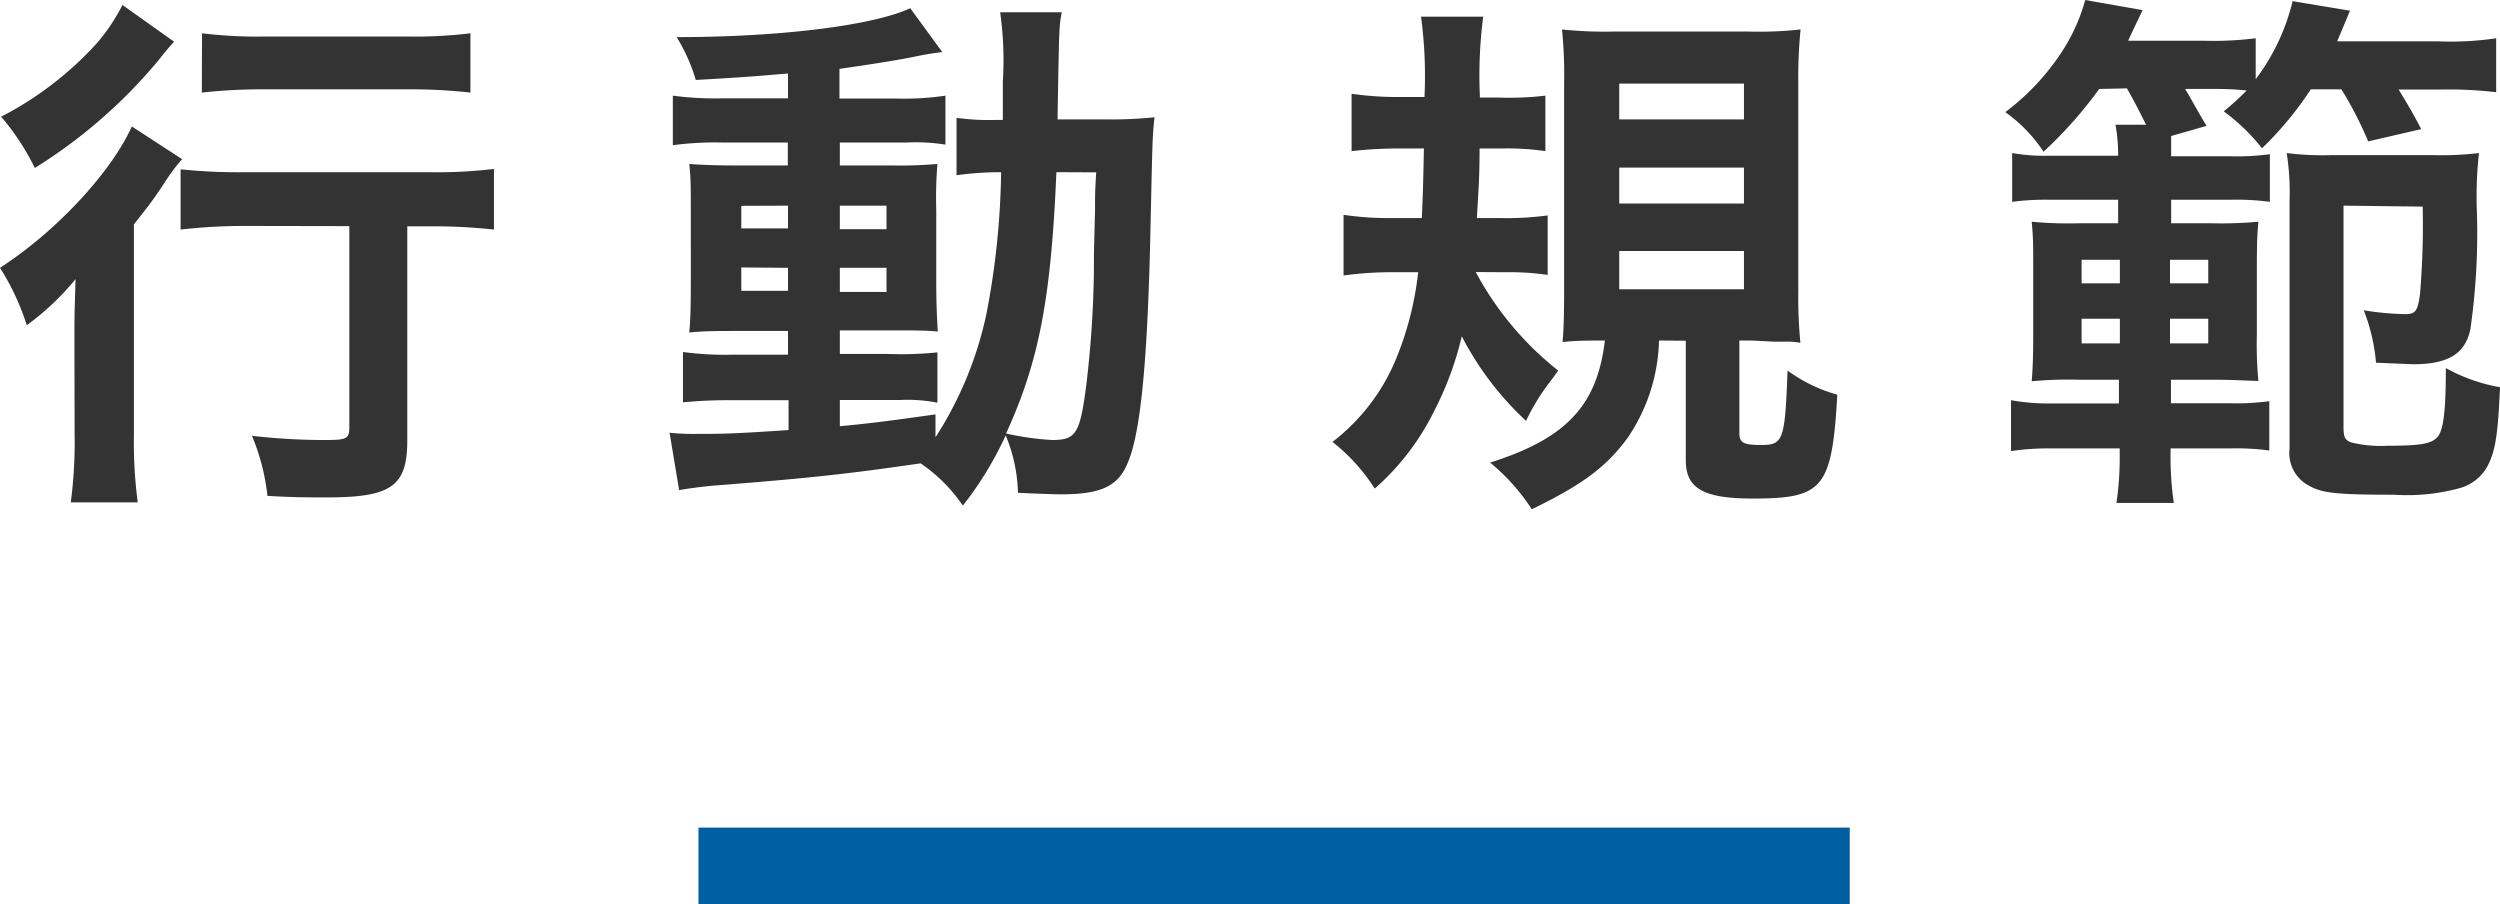 <svg xmlns="http://www.w3.org/2000/svg" viewBox="0 0 130.68 47.26"><defs><style>.cls-1{fill:none;stroke:#005fa3;stroke-miterlimit:10;stroke-width:4px;}.cls-2{fill:#333;}</style></defs><title>アセット 5</title><g id="レイヤー_2" data-name="レイヤー 2"><g id="text"><line class="cls-1" x1="36.51" y1="45.26" x2="96.69" y2="45.26"/><path class="cls-2" d="M3.89,17.84c0-1.18,0-1.34.06-3.25A13.78,13.78,0,0,1,1.4,17,12.85,12.85,0,0,0,0,14c2.94-1.9,5.82-5,6.89-7.39L9.52,8.32A9.85,9.85,0,0,0,8.6,9.55C8,10.47,7.7,10.84,7,11.73v11a24.12,24.12,0,0,0,.2,3.53H3.7a24.27,24.27,0,0,0,.2-3.56ZM9.1,2.18c-.31.34-.31.34-.84,1a26.75,26.75,0,0,1-6.44,5.6A12.72,12.72,0,0,0,.06,6.1a17.68,17.68,0,0,0,5-3.84,9.82,9.82,0,0,0,1.34-2Zm3.78,9.63A29.76,29.76,0,0,0,9.44,12V8.85A28.76,28.76,0,0,0,12.88,9H22.4a24.69,24.69,0,0,0,3.42-.17V12a29.07,29.07,0,0,0-3.33-.17h-1.2V23c0,2.41-.81,3-4.2,3-1,0-1.79,0-3.11-.08a11.25,11.25,0,0,0-.81-3.14A32.86,32.86,0,0,0,17,23c1.12,0,1.26-.06,1.26-.67V11.82ZM10.56,1.74a23.92,23.92,0,0,0,3.28.17h7.56a23.67,23.67,0,0,0,3.19-.17V4.84a27.46,27.46,0,0,0-3.14-.17H13.83a28.59,28.59,0,0,0-3.28.17Z"/><path class="cls-2" d="M41.19,3.84c-1.93.17-2.72.22-4.82.34a9.26,9.26,0,0,0-1-2.24c5.49,0,10.3-.62,12.21-1.51l1.68,2.3c-.25,0-1.18.17-1.54.25-1,.2-2.44.42-3.84.62V5.15h2.91A14.82,14.82,0,0,0,49.42,5V7.56a9.61,9.61,0,0,0-2-.11H43.9v1.2h2.77A22,22,0,0,0,49,8.57,22.51,22.51,0,0,0,48.94,11v3.78c0,1.34.06,2.18.08,2.55-.64-.06-1.2-.06-2.52-.06H43.9v1.23h2.46A19,19,0,0,0,49,18.42v2.63a8.12,8.12,0,0,0-2-.14H43.9v1.37c1.46-.14,2.41-.25,5-.62v1.2a19.28,19.28,0,0,0,2.66-6.44A41.59,41.59,0,0,0,52.33,9,17.06,17.06,0,0,0,50,9.16v-3a12.24,12.24,0,0,0,2,.11h.42c0-.7,0-1.18,0-2A17.89,17.89,0,0,0,52.28.64H55.5c-.14.76-.14.76-.22,5.6h2.44a22.11,22.11,0,0,0,2.63-.11c-.11,1-.11,1.23-.2,5.26-.14,7.22-.5,11.17-1.2,12.8-.5,1.23-1.4,1.65-3.5,1.65-.45,0-1.82-.06-2.24-.08a8.27,8.27,0,0,0-.64-3,18.22,18.22,0,0,1-2.24,3.67,8.3,8.3,0,0,0-2.21-2.21c-3.84.56-5.88.78-11,1.18-.53.06-1,.11-1.62.22l-.5-3a12.38,12.38,0,0,0,1.46.06c1.26,0,1.79,0,4.76-.2V20.92H38.3a25.16,25.16,0,0,0-2.6.11V18.4a16.63,16.63,0,0,0,2.63.14h2.86V17.3H38.75c-1.26,0-1.93,0-2.72.08.06-.7.08-1.29.08-2.66V11.12c0-1.32,0-1.85-.08-2.55.78.06,1.51.08,2.74.08h2.41V7.45H37.77a16.91,16.91,0,0,0-2.6.14V5a16.91,16.91,0,0,0,2.6.14h3.42Zm-2.44,6.92v1.18h2.44V10.75Zm0,3.22V15.2h2.44V14Zm5.15-2h2.44V10.75H43.9Zm0,3.28h2.44V14H43.9ZM55.22,9c-.28,6.66-.92,9.91-2.63,13.66A14.69,14.69,0,0,0,55,23c1.26,0,1.46-.34,1.79-2.94a55.63,55.63,0,0,0,.39-5.8c0-1,0-1,.06-3.25,0-.87,0-1,.06-2Z"/><path class="cls-2" d="M77.14,14.22a16.44,16.44,0,0,0,4.31,5.15l-.36.5A11.08,11.08,0,0,0,79.77,22a16.12,16.12,0,0,1-3.36-4.42A16.9,16.9,0,0,1,75,21.42a13.1,13.1,0,0,1-3.14,4.12,9.76,9.76,0,0,0-2.21-2.44,10.51,10.51,0,0,0,3.3-4.28,16.59,16.59,0,0,0,1.18-4.59H72.86a18.3,18.3,0,0,0-2.63.17V11.23a16.37,16.37,0,0,0,2.49.17h1.6c.06-1.23.08-2.07.11-3.64H73a22.53,22.53,0,0,0-2.35.14v-3a16.37,16.37,0,0,0,2.49.17h1.32A23.08,23.08,0,0,0,74.28.87h3.25a23.93,23.93,0,0,0-.17,4.23h1A16.12,16.12,0,0,0,80.78,5V7.9a13.66,13.66,0,0,0-2.18-.14H77.34c0,1.6-.06,2.18-.14,3.64h1.26a16.06,16.06,0,0,0,2.44-.14v3.11a13.67,13.67,0,0,0-2.18-.14Zm9.58,3.58a9.43,9.43,0,0,1-1.65,5.1c-1.09,1.48-2.3,2.41-5,3.72a10.58,10.58,0,0,0-2.18-2.44c4-1.26,5.6-3,6-6.38-.78,0-1.54,0-2.21.08.06-.7.08-1.57.08-2.77V4.31a23.86,23.86,0,0,0-.11-2.77,21.43,21.43,0,0,0,2.69.11h7.06a20.23,20.23,0,0,0,2.72-.11A25.63,25.63,0,0,0,94,4.37V15.23a25.13,25.13,0,0,0,.11,2.69,3.69,3.69,0,0,0-.81-.06h-.56l-1.18-.06h-.64v4.84c0,.5.22.62,1.12.62,1.18,0,1.26-.22,1.4-3.89a8,8,0,0,0,2.6,1.26c-.28,4.9-.73,5.43-4.42,5.43-2.58,0-3.5-.53-3.5-2V17.81ZM84.64,6.24h6.52V4.37H84.64Zm0,4.4h6.52V8.76H84.64Zm0,4.48h6.52v-2H84.64Z"/><path class="cls-2" d="M109.73,4.65a22.05,22.05,0,0,1-2.91,3.28,7.87,7.87,0,0,0-2-2.07A12.39,12.39,0,0,0,107.58,3,9.65,9.65,0,0,0,109,0l3,.53c-.39.81-.39.81-.76,1.6h4A17.49,17.49,0,0,0,117.91,2V4.14A11.06,11.06,0,0,0,119.84.06l3,.5c-.42,1-.42,1-.67,1.6h5.26A16.08,16.08,0,0,0,130.48,2V4.82a21.72,21.72,0,0,0-2.94-.14h-2.16c.62,1,1,1.71,1.18,2.07l-2.77.64a19.43,19.43,0,0,0-1.4-2.72h-1.6a17.84,17.84,0,0,1-2.55,3.08,10.34,10.34,0,0,0-2-1.93,14.93,14.93,0,0,0,1.2-1.09,14.55,14.55,0,0,0-1.54-.08h-1.68c.36.59.56,1,1.12,1.93l-1.85.53c0,.42,0,.5,0,1.06h3.16a12.59,12.59,0,0,0,2-.11v2.49a13.25,13.25,0,0,0-2-.11h-3.16v1.23h2.07a21.6,21.6,0,0,0,2.49-.08c-.06.67-.08,1.12-.08,2.44v3.5a20.31,20.31,0,0,0,.08,2.38c-.5,0-1.18-.06-2.3-.06h-2.27v1.23h3.14a12.57,12.57,0,0,0,2-.11v2.58a12.37,12.37,0,0,0-2-.11h-3.16v.22a16.5,16.5,0,0,0,.17,2.63h-3a16.26,16.26,0,0,0,.17-2.63v-.22h-3.61a12.83,12.83,0,0,0-2.07.14V20.92a11,11,0,0,0,2,.17h3.64V19.85h-2.07a20.09,20.09,0,0,0-2.49.08c.06-.7.08-1.37.08-2.46V14.08c0-1.29,0-1.68-.08-2.49a20.58,20.58,0,0,0,2.52.08h2V10.44h-3.64a13.4,13.4,0,0,0-1.9.11V8a9.76,9.76,0,0,0,1.93.14h3.61a8.76,8.76,0,0,0-.14-1.62h1.6c-.25-.5-.59-1.18-1-1.9Zm-.92,8.93v1.23h2V13.58Zm0,3.08v1.29h2V16.66Zm4.62-1.85h2V13.58h-2Zm0,3.14h2V16.66h-2Zm9.07-7.2V22.32c0,.53.08.7.42.81a6.46,6.46,0,0,0,1.88.17c1.79,0,2.32-.11,2.63-.48s.42-1.48.42-3.58a9,9,0,0,0,2.83,1c-.11,2.58-.25,3.44-.73,4.26a2.4,2.4,0,0,1-1.32,1,10.39,10.39,0,0,1-3.5.36c-3,0-3.75-.08-4.45-.48a1.92,1.92,0,0,1-1-1.93v-13A13,13,0,0,0,119.53,8a15.1,15.1,0,0,0,2.3.11h5.4A16.45,16.45,0,0,0,129.58,8a20.73,20.73,0,0,0-.11,3,35.21,35.21,0,0,1-.34,6.22c-.28,1.29-1.18,1.82-3,1.82l-1.93-.08a9.88,9.88,0,0,0-.64-2.74,14.81,14.81,0,0,0,2.18.2c.53,0,.64-.17.76-1.06a43.62,43.62,0,0,0,.14-4.56Z"/></g></g></svg>